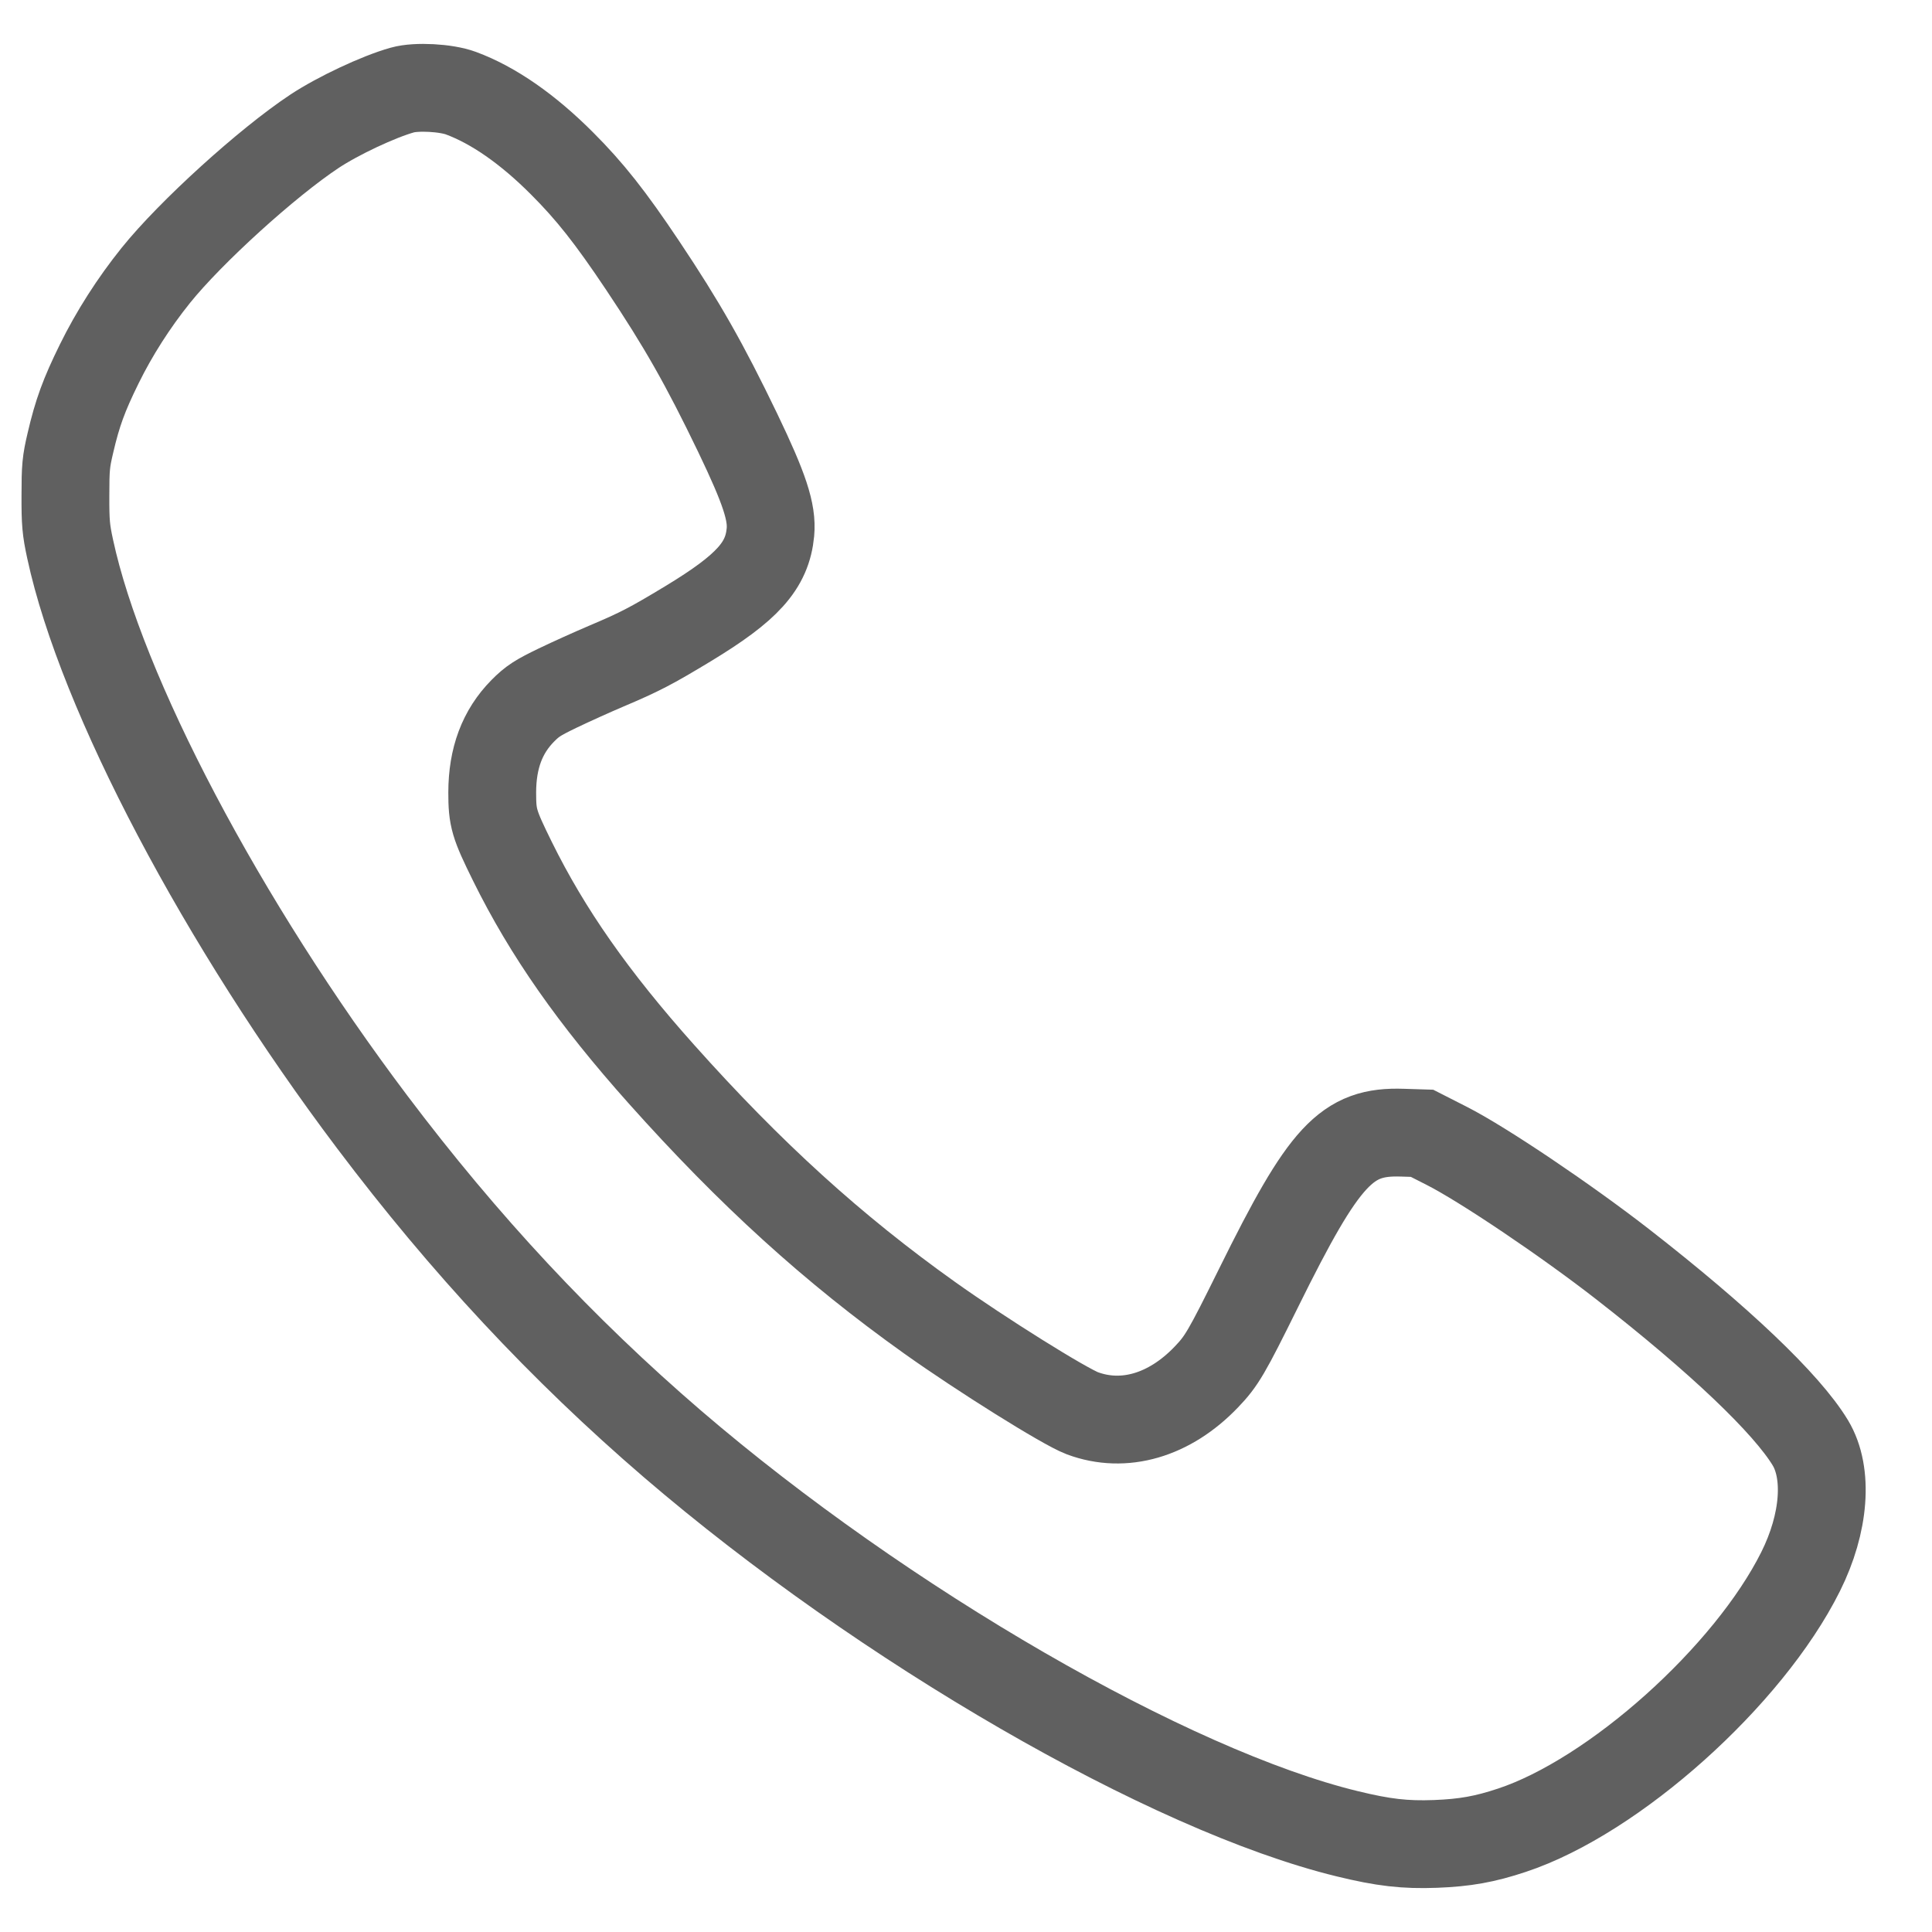 <?xml version="1.0" encoding="UTF-8"?> <svg xmlns="http://www.w3.org/2000/svg" width="22" height="22" viewBox="0 0 22 22" fill="none"> <path fill-rule="evenodd" clip-rule="evenodd" d="M4.582 1.025C4.31 1.101 3.847 1.319 3.581 1.495C3.041 1.853 2.169 2.645 1.775 3.135C1.524 3.447 1.301 3.796 1.13 4.144C0.956 4.497 0.881 4.702 0.802 5.042C0.751 5.258 0.745 5.324 0.745 5.641C0.744 5.952 0.751 6.031 0.799 6.253C1.153 7.897 2.531 10.511 4.239 12.777C5.289 14.17 6.403 15.364 7.657 16.442C10.058 18.504 13.32 20.39 15.34 20.881C15.753 20.982 15.998 21.01 16.346 20.997C16.682 20.984 16.907 20.944 17.214 20.842C18.379 20.457 19.911 19.085 20.504 17.896C20.779 17.345 20.822 16.774 20.615 16.43C20.345 15.983 19.576 15.252 18.481 14.399C17.832 13.894 16.886 13.257 16.474 13.048L16.193 12.905L15.971 12.898C15.333 12.876 15.083 13.145 14.333 14.663C13.967 15.403 13.912 15.498 13.735 15.682C13.317 16.118 12.798 16.269 12.325 16.093C12.12 16.016 11.178 15.427 10.588 15.007C9.487 14.223 8.545 13.367 7.532 12.232C6.756 11.363 6.234 10.617 5.835 9.808C5.625 9.382 5.605 9.315 5.605 9.023C5.606 8.633 5.719 8.331 5.953 8.094C6.062 7.984 6.123 7.945 6.353 7.834C6.503 7.762 6.749 7.651 6.9 7.587C7.289 7.422 7.412 7.358 7.837 7.101C8.512 6.692 8.737 6.442 8.773 6.06C8.794 5.832 8.706 5.565 8.4 4.928C8.024 4.147 7.767 3.695 7.318 3.023C6.951 2.474 6.717 2.178 6.4 1.861C6.01 1.47 5.619 1.198 5.249 1.061C5.079 0.998 4.742 0.98 4.582 1.025Z" stroke="#606060"></path> </svg> 